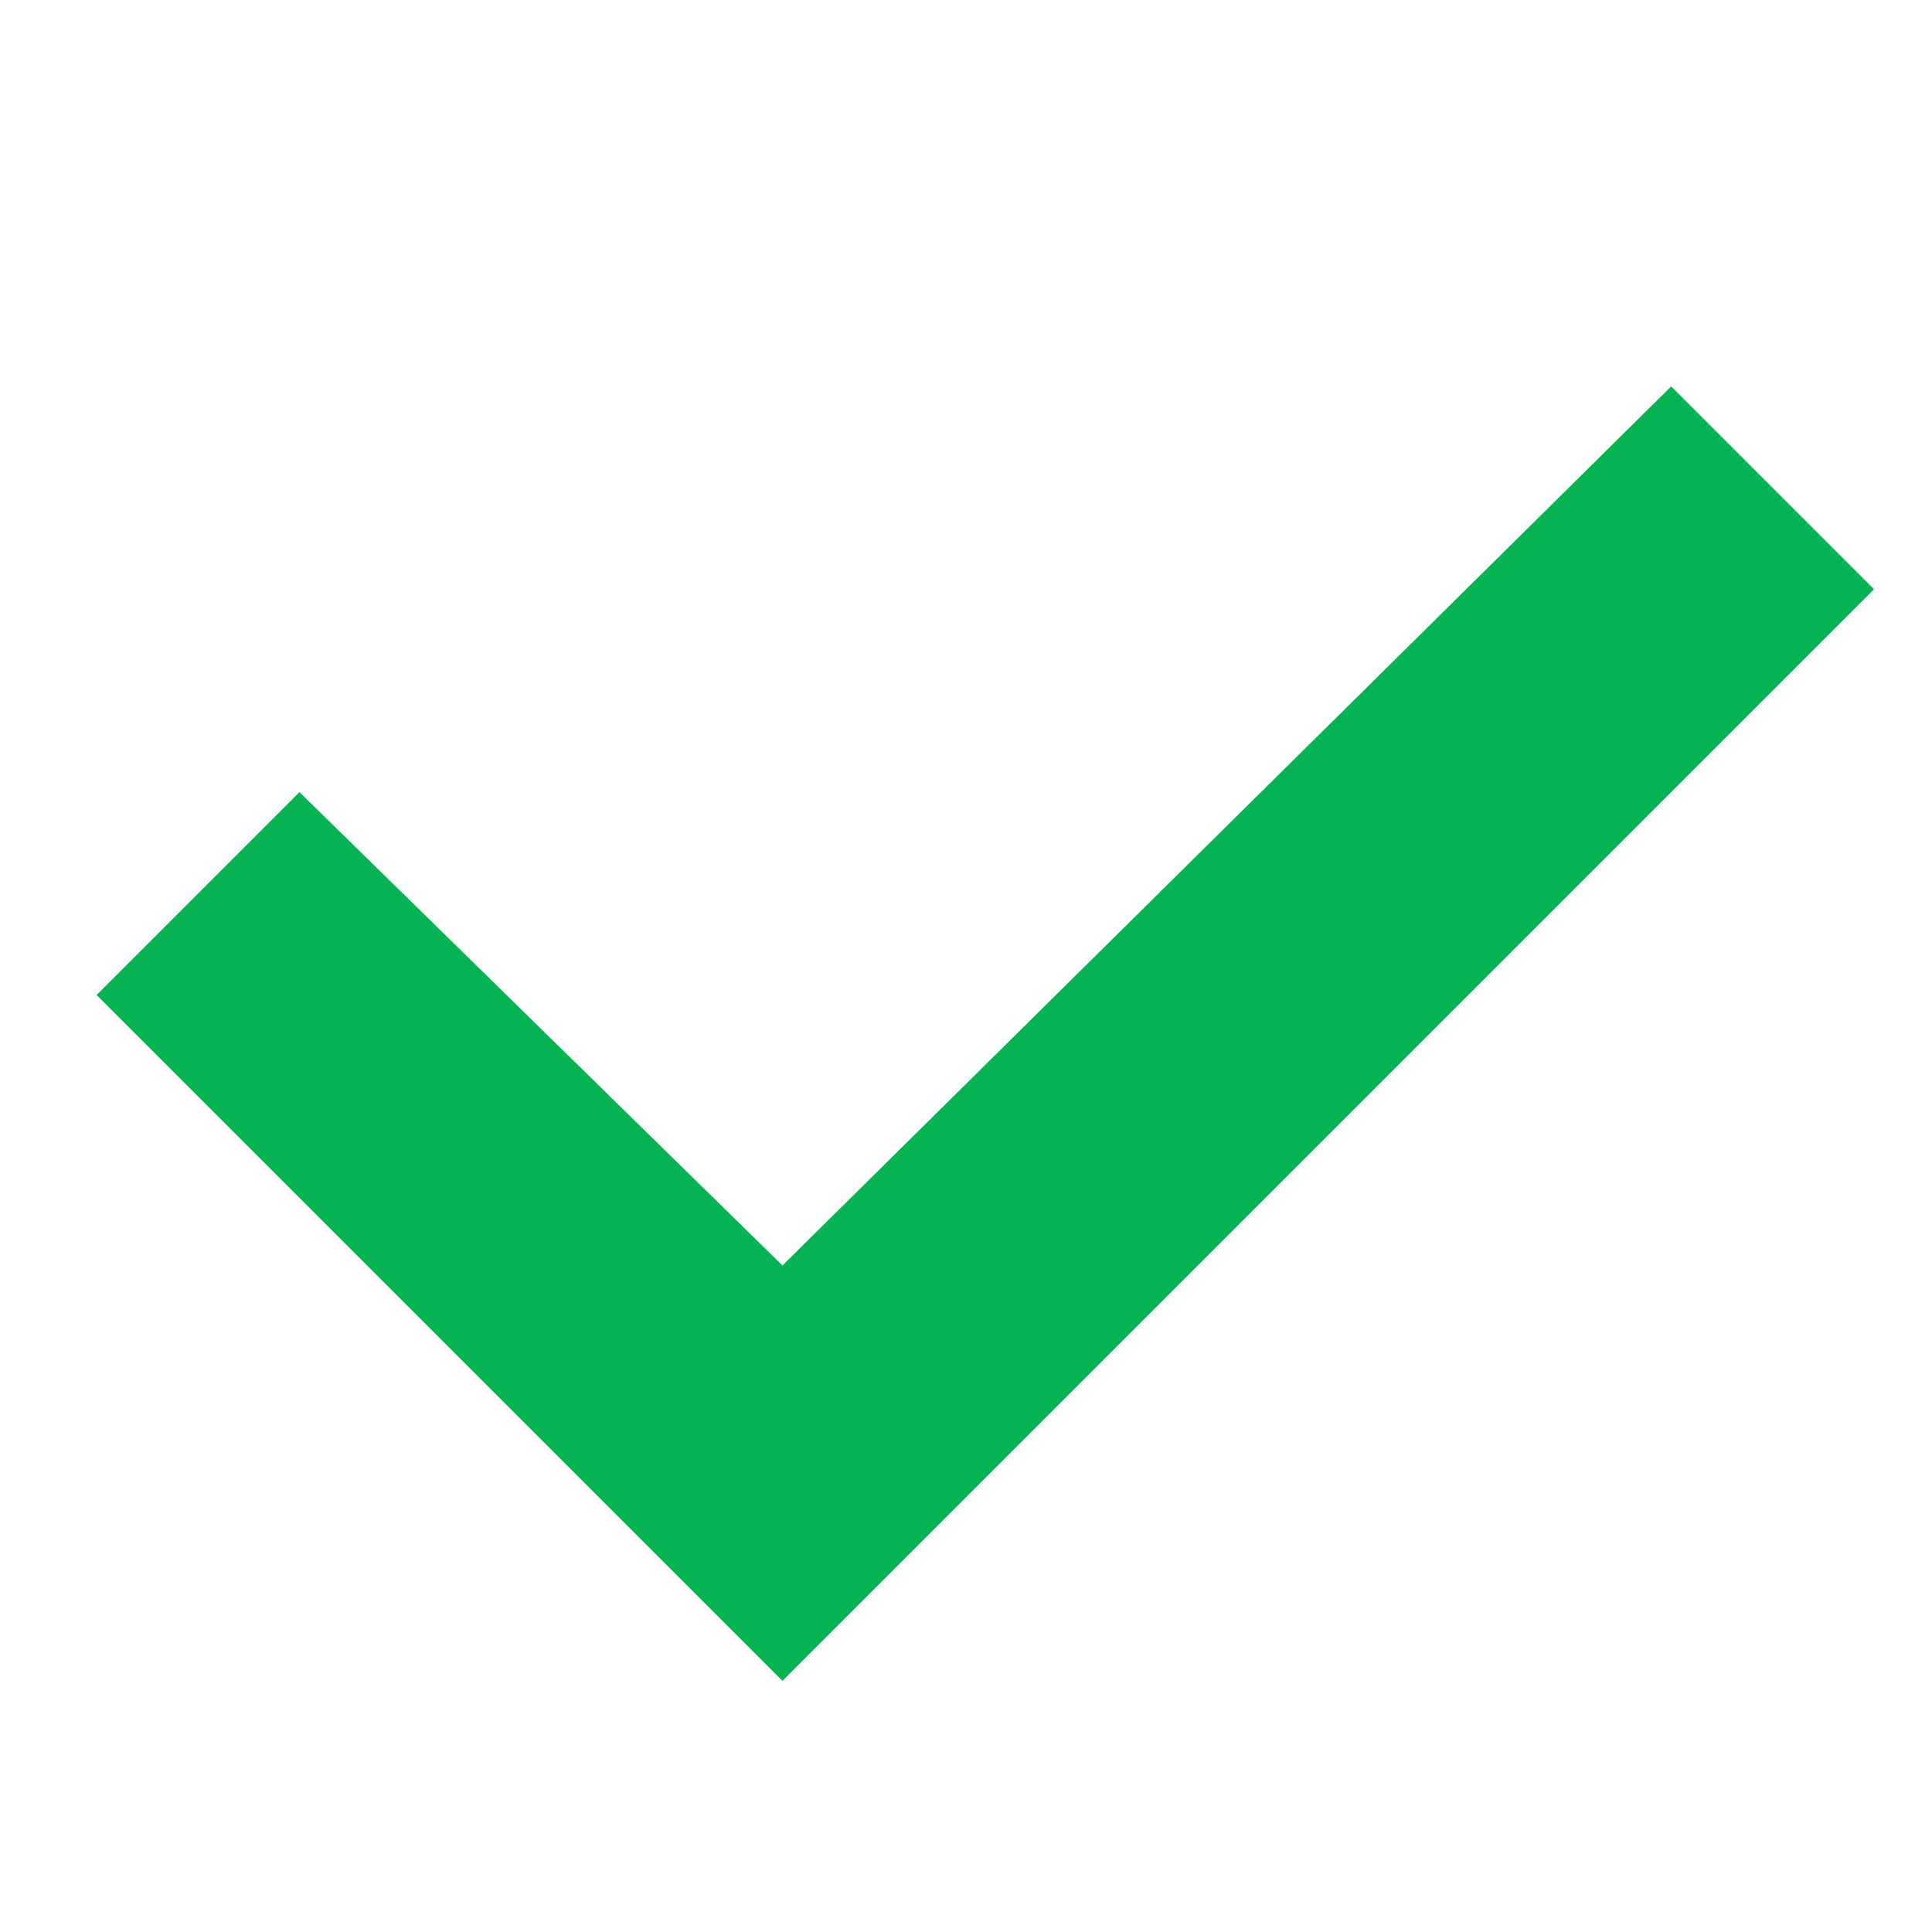 <?xml version="1.0" encoding="UTF-8"?>
<svg width="20px" height="20px" viewBox="0 0 20 20" version="1.1" xmlns="http://www.w3.org/2000/svg" xmlns:xlink="http://www.w3.org/1999/xlink">
    <!-- Generator: Sketch 57.1 (83088) - https://sketch.com -->
    <title>yes_icon</title>
    <desc>Created with Sketch.</desc>
    <g id="页面-1" stroke="none" stroke-width="1" fill="none" fill-rule="evenodd">
        <g id="字体图标" transform="translate(-695, -196)" fill="#05B353" fill-rule="nonzero">
            <g id="yes" transform="translate(696, 200)">
                <polygon id="路径" points="18.4 2.1 16.3 4.61852778e-14 7.1 9.1 2.1 4.2 4.4408921e-14 6.3 5 11.3 7.1 13.4 9.2 11.3"></polygon>
            </g>
        </g>
    </g>
</svg>